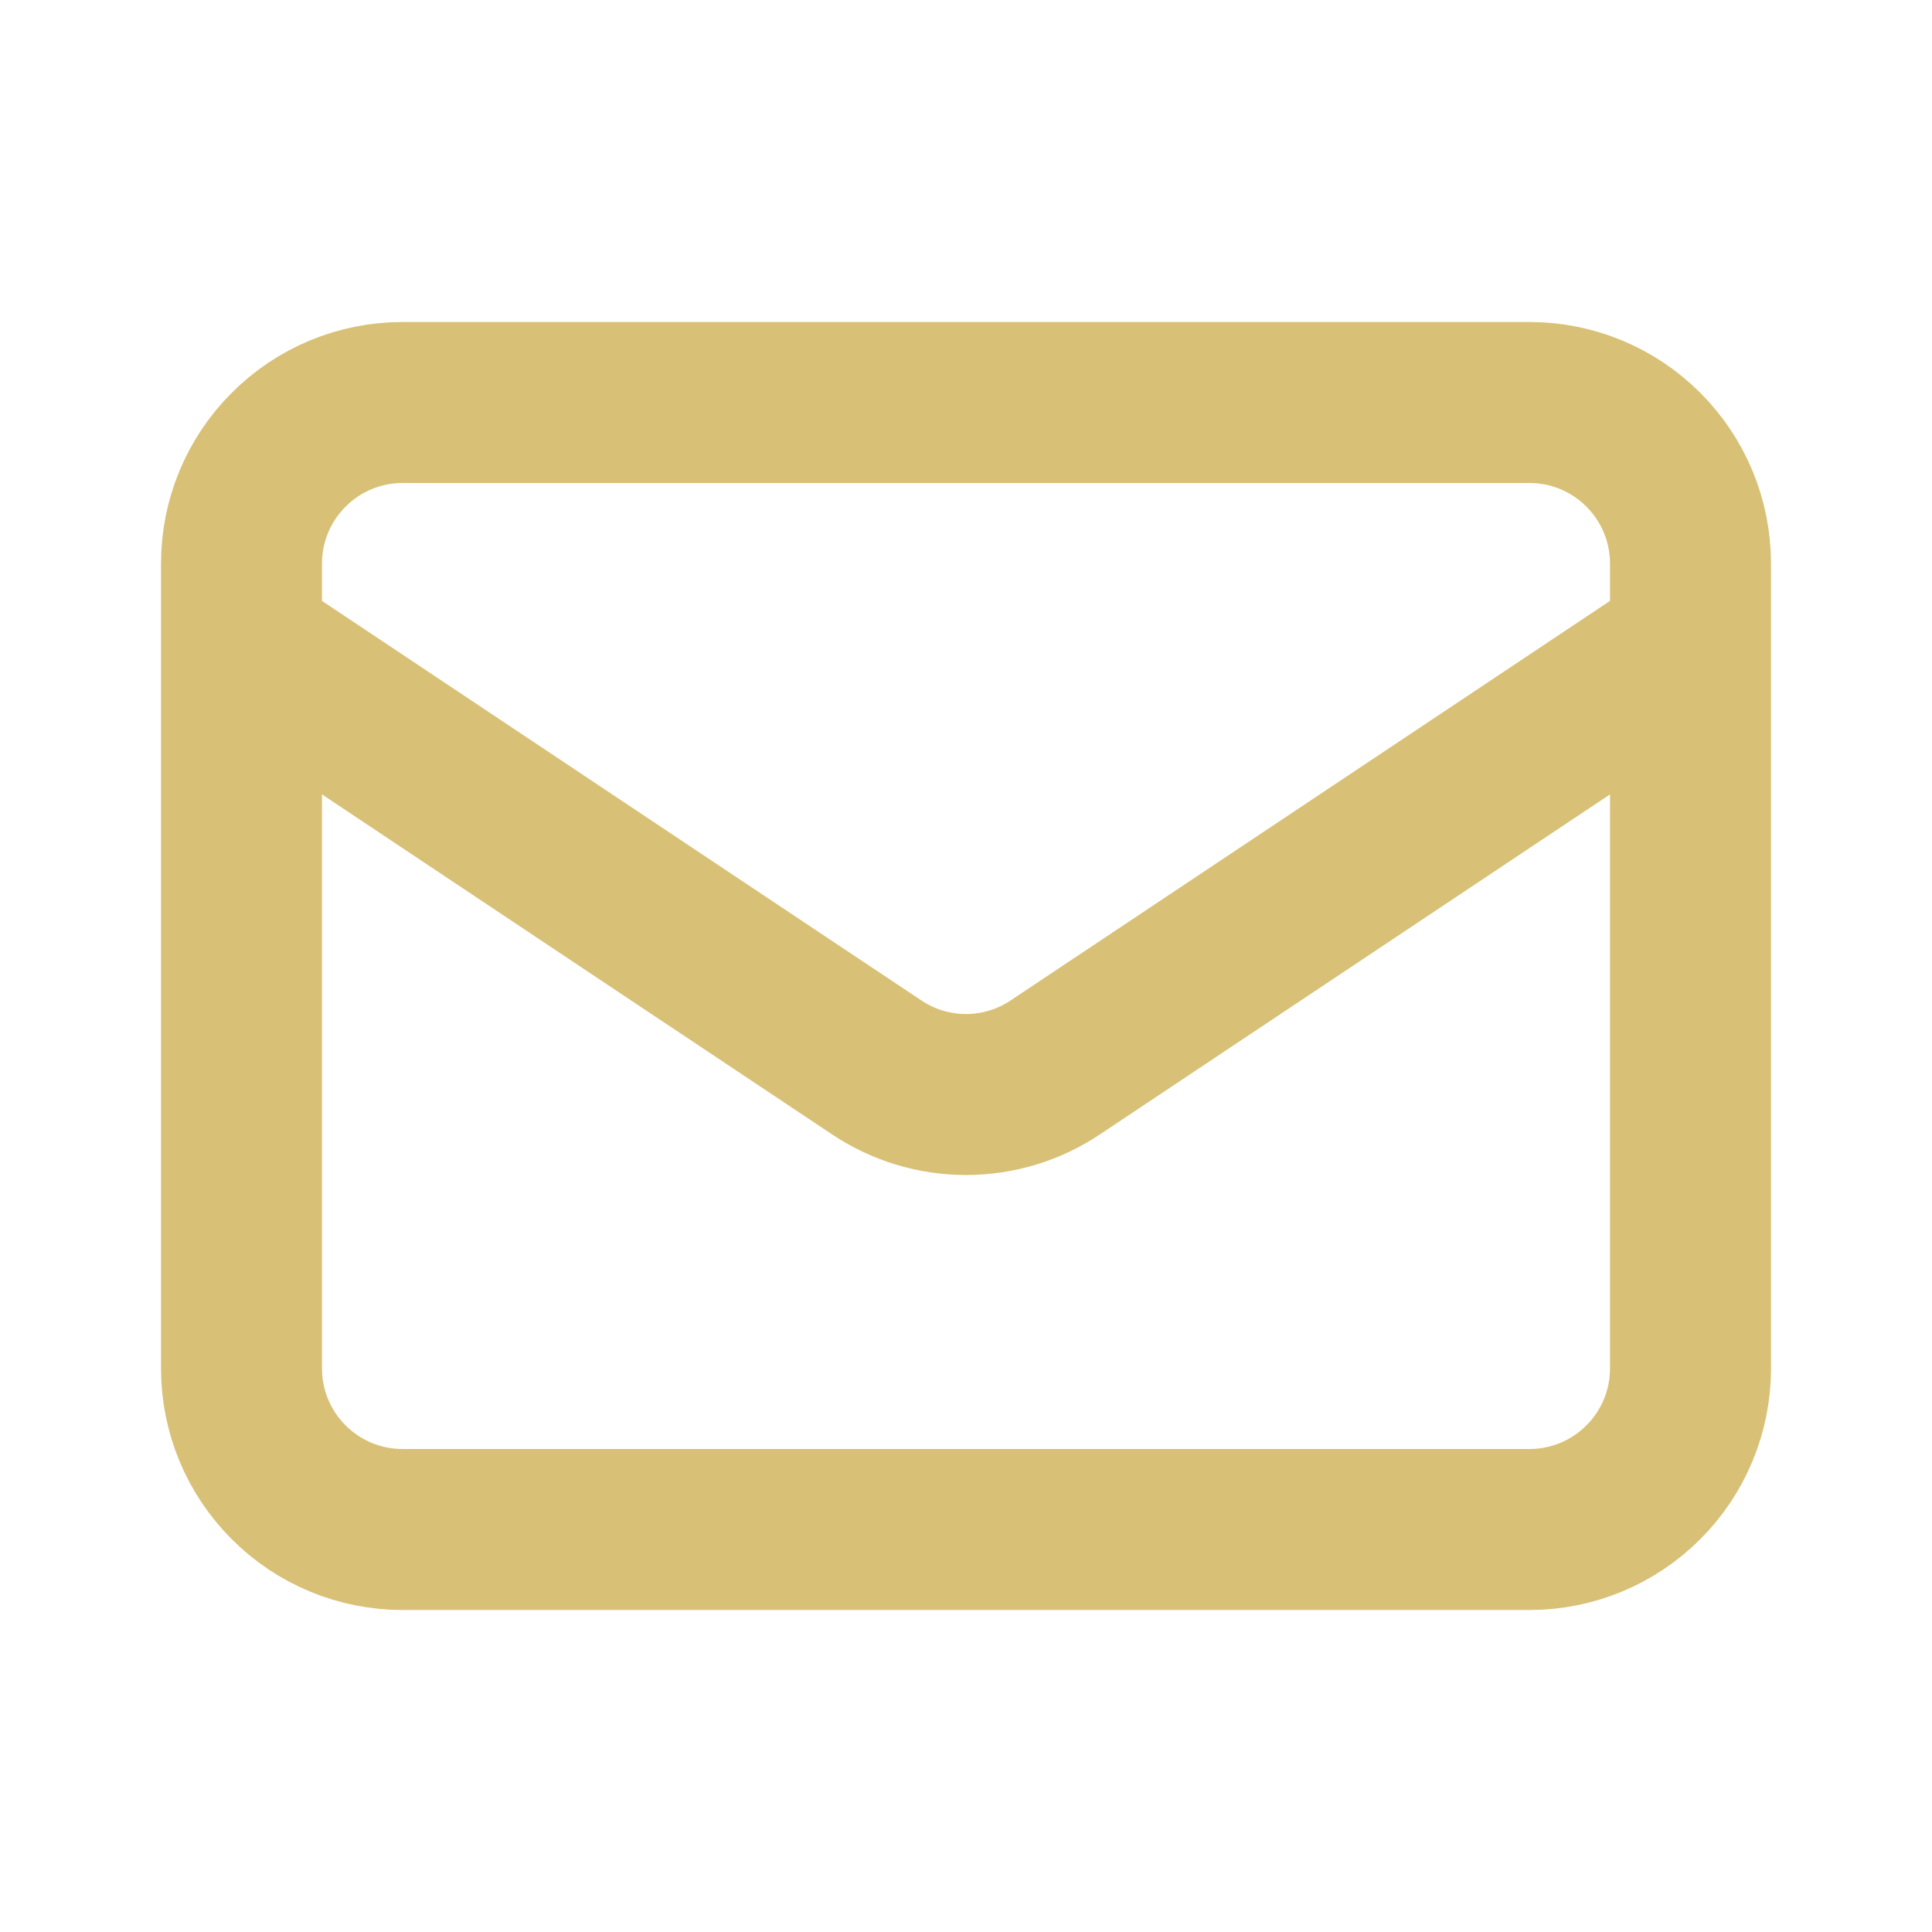 <svg width="21" height="21" viewBox="0 0 21 21" fill="none" xmlns="http://www.w3.org/2000/svg">
<path d="M2.625 7L9.529 11.602C9.816 11.794 10.154 11.897 10.5 11.897C10.846 11.897 11.184 11.794 11.471 11.602L18.375 7M4.375 16.625H16.625C17.089 16.625 17.534 16.441 17.862 16.112C18.191 15.784 18.375 15.339 18.375 14.875V6.125C18.375 5.661 18.191 5.216 17.862 4.888C17.534 4.559 17.089 4.375 16.625 4.375H4.375C3.911 4.375 3.466 4.559 3.138 4.888C2.809 5.216 2.625 5.661 2.625 6.125V14.875C2.625 15.339 2.809 15.784 3.138 16.112C3.466 16.441 3.911 16.625 4.375 16.625Z" stroke="#D8C176" stroke-width="1.75" stroke-linecap="round" stroke-linejoin="round"/>
</svg>
